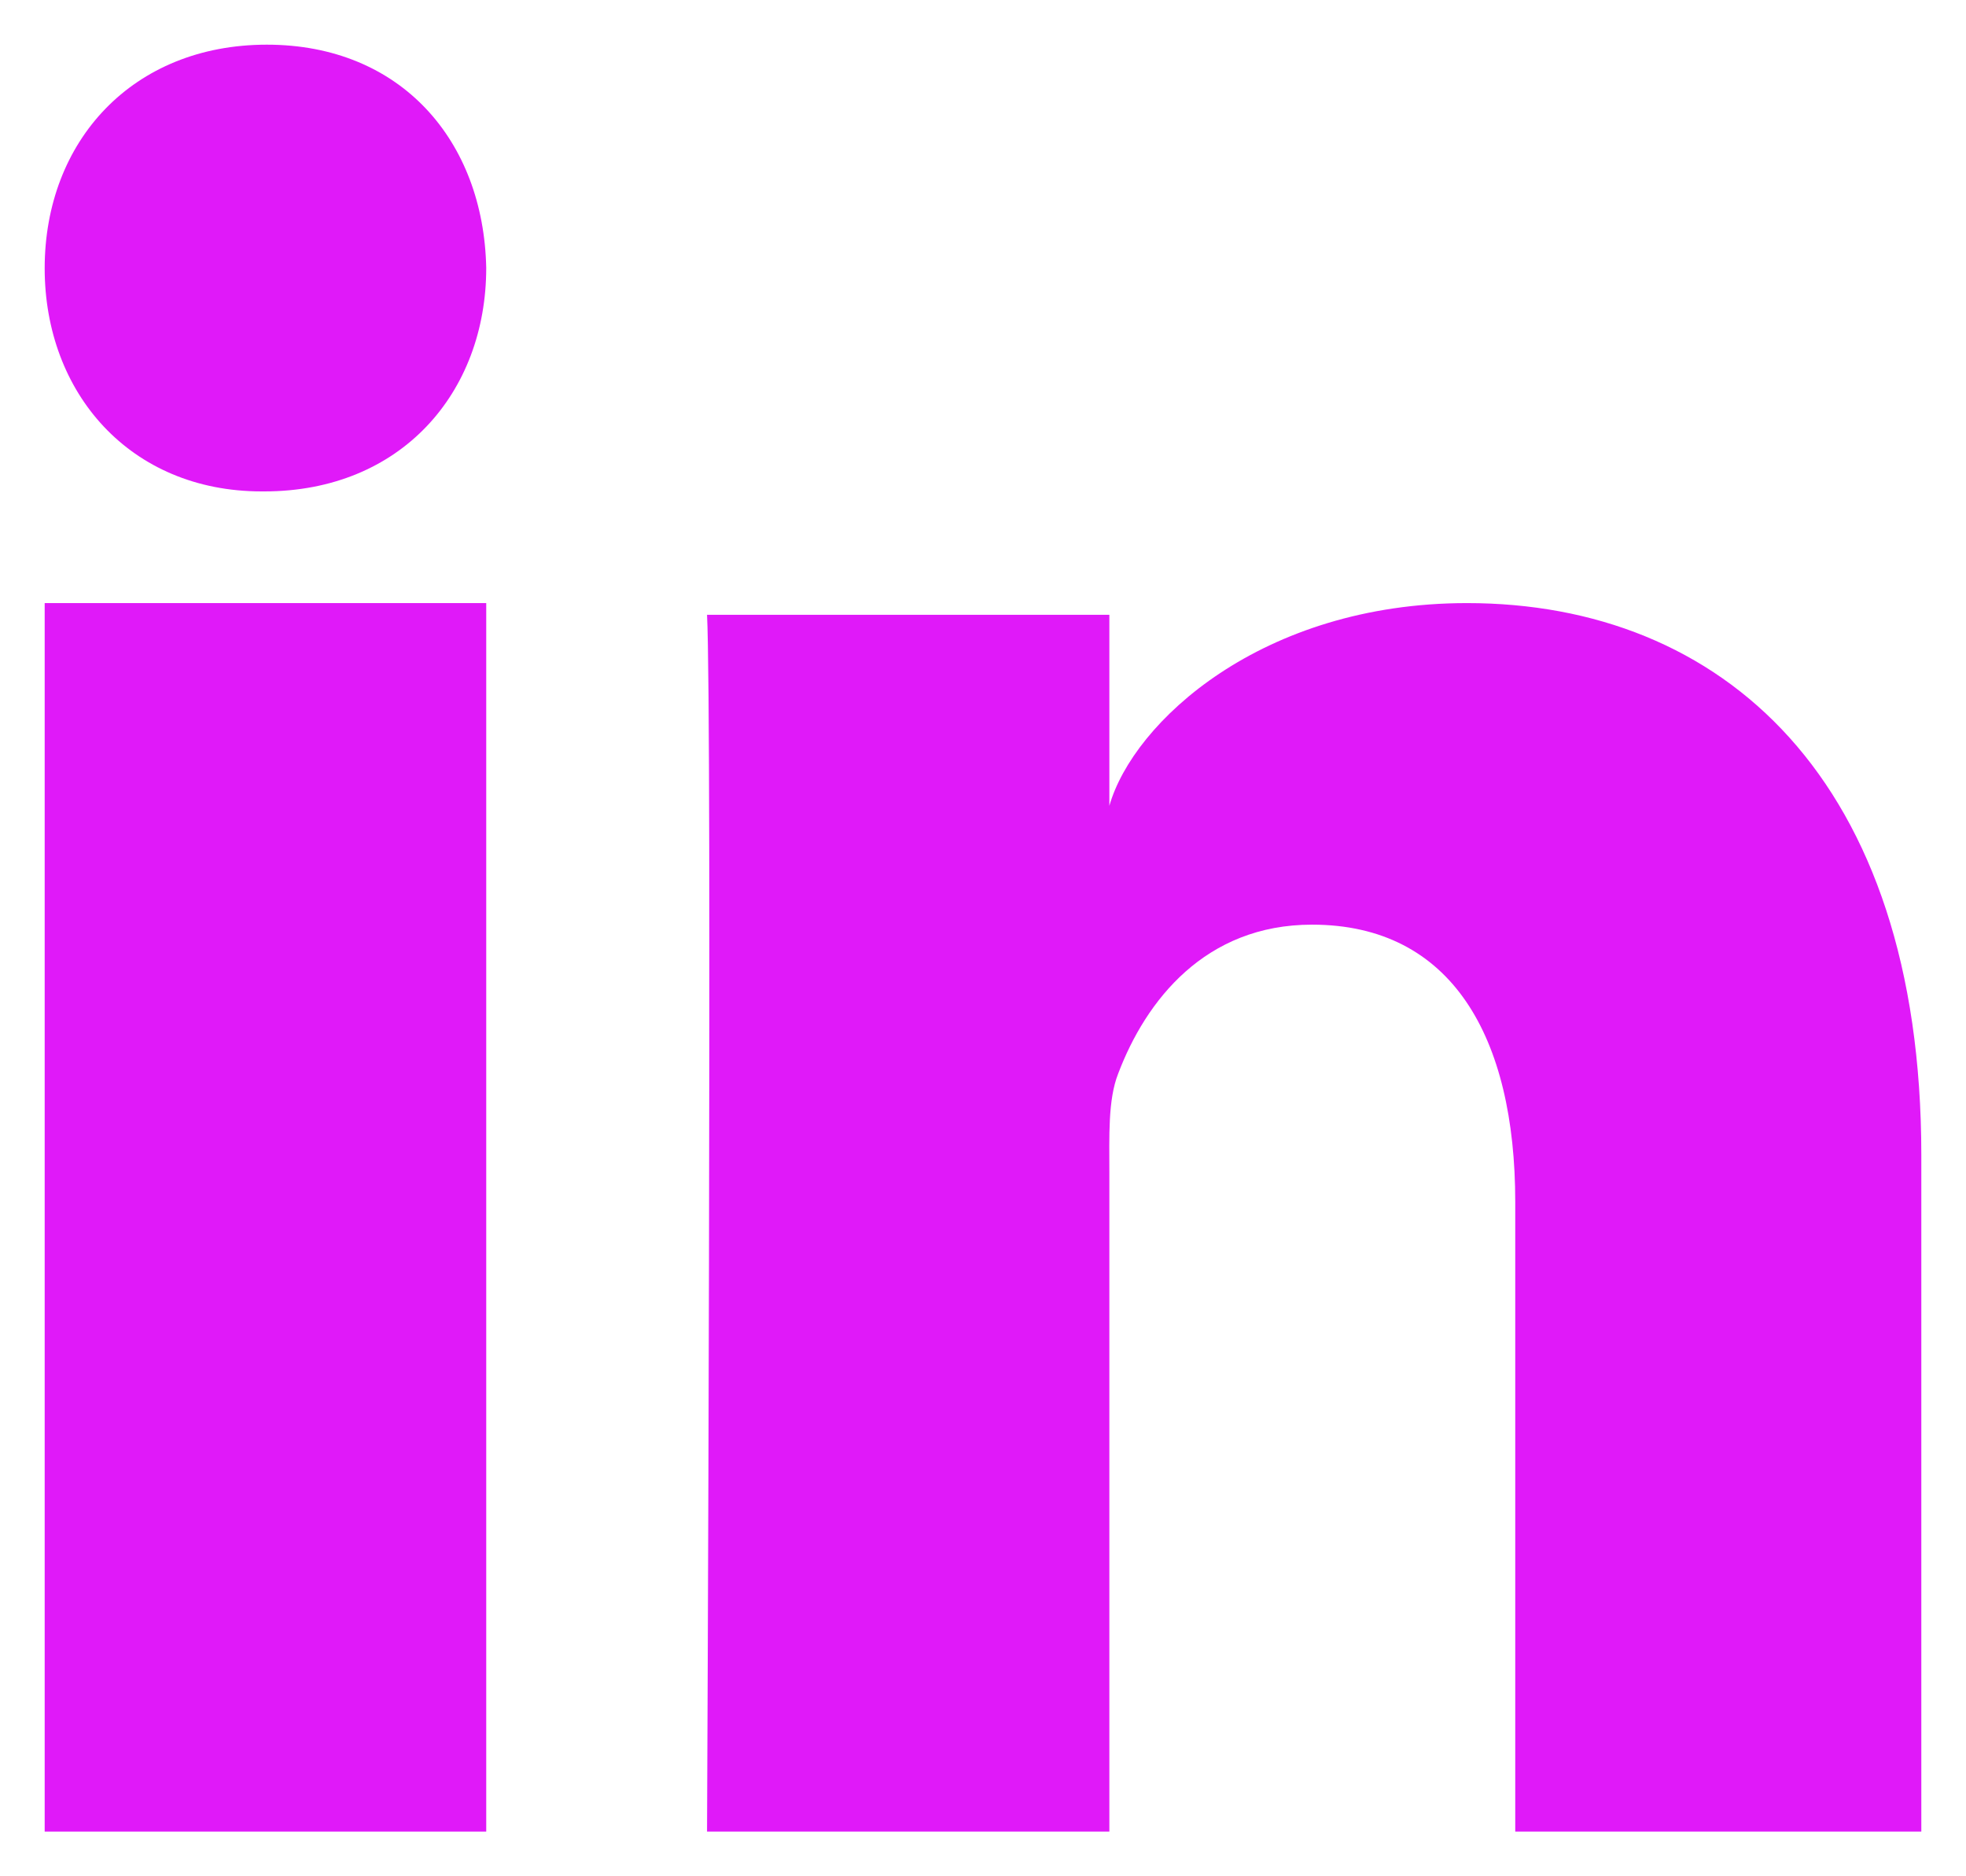 <svg width="22" height="21" viewBox="0 0 22 21" fill="none" xmlns="http://www.w3.org/2000/svg">
<path fill-rule="evenodd" clip-rule="evenodd" d="M0.5 20.5H5.441V6.75H0.5V20.5Z" fill="#E019F9"/>
<path fill-rule="evenodd" clip-rule="evenodd" d="M12.414 9.019V6.881H7.912C7.97 8.016 7.912 20.5 7.912 20.5H12.414V13.131C12.414 12.72 12.397 12.311 12.512 12.018C12.822 11.198 13.486 10.349 14.682 10.349C16.246 10.349 16.956 11.608 16.956 13.453V20.5H21.5V12.928C21.5 8.709 19.263 6.75 16.416 6.75C14.118 6.75 12.68 8.084 12.414 9.019Z" fill="#E019F9"/>
<path fill-rule="evenodd" clip-rule="evenodd" d="M2.986 0.5C1.484 0.5 0.5 1.579 0.5 3.003C0.5 4.398 1.455 5.5 2.928 5.5H2.957C4.488 5.5 5.441 4.395 5.441 2.998C5.412 1.576 4.488 0.5 2.986 0.5" fill="#E019F9"/>
</svg>
